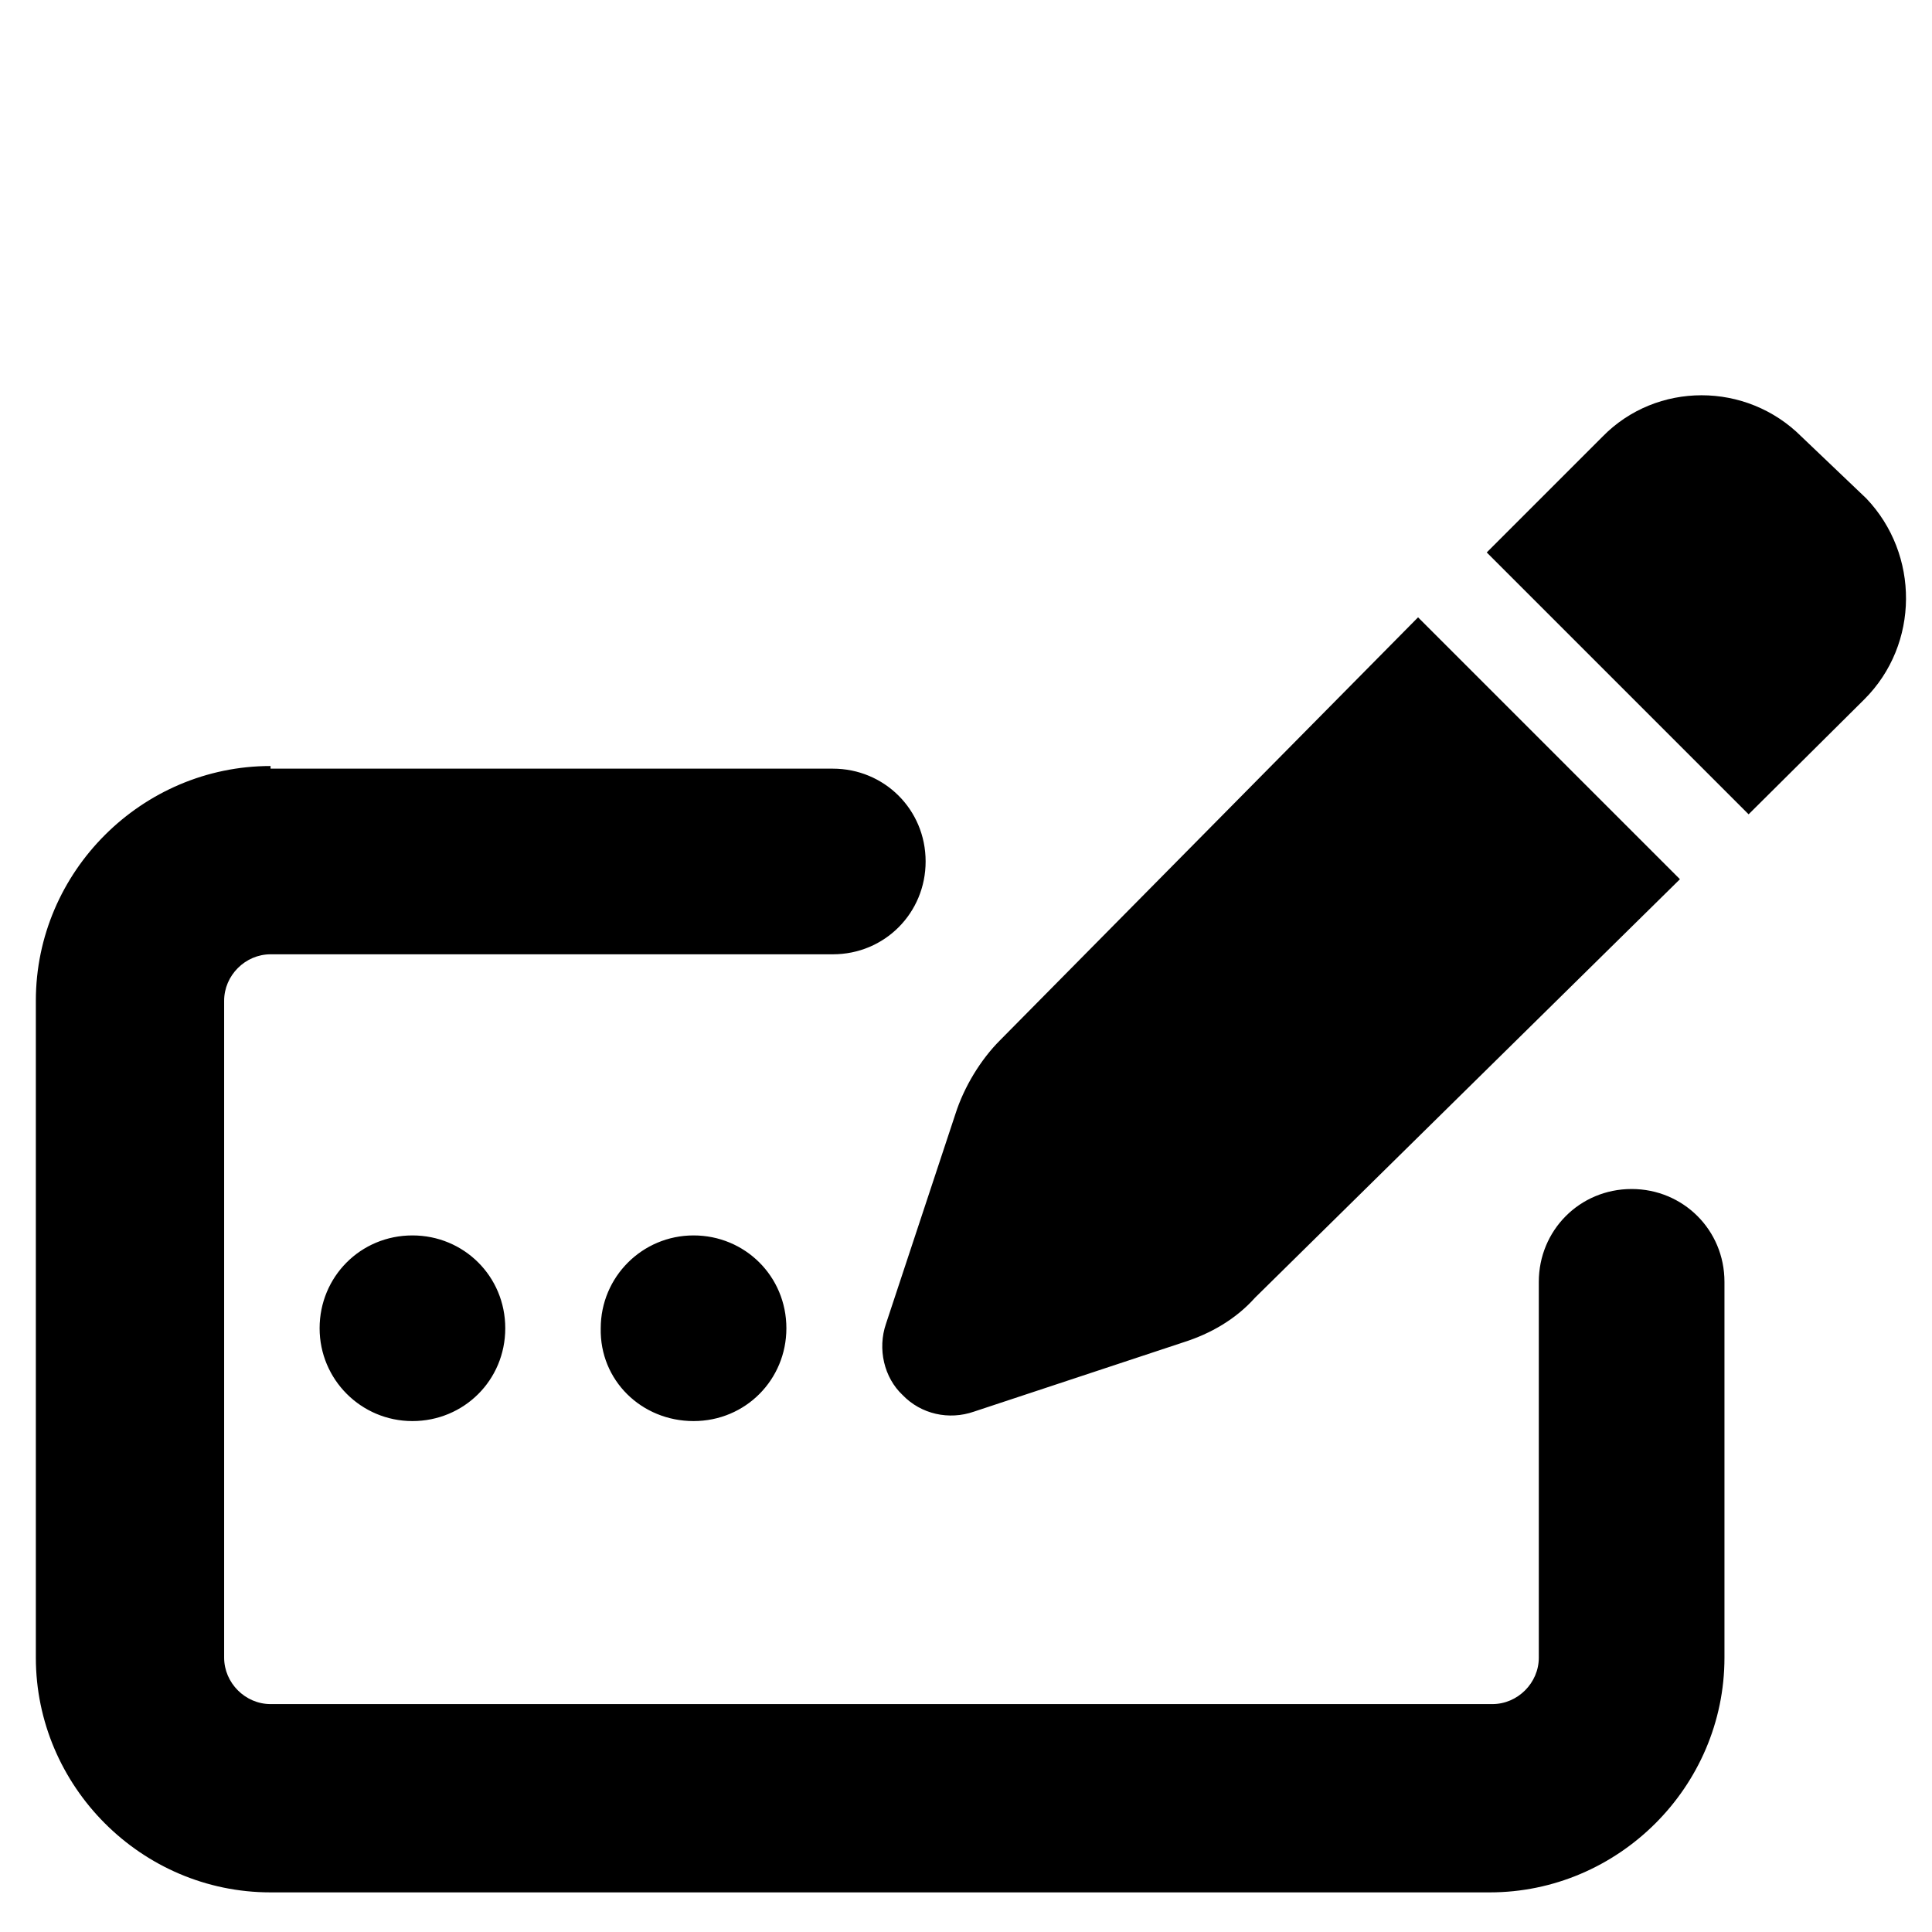 <svg xmlns="http://www.w3.org/2000/svg" viewBox="0 0 512 512"><path d="M477.4 115.7c-14.6-14.6-38.4-14.6-52.7 0L394 146.4l69.4 69.4 30.7-30.5c14.6-14.6 14.6-38.4 .5-53.2l-17.2-16.4zM265 275.7c-5.1 5.1-9.5 12.3-11.8 19.5l-18.4 55.6c-2.3 6.7-.5 14.3 4.4 18.9c4.9 5.1 12.3 6.7 18.9 4.4l55.6-18.4c7.2-2.3 13.8-6.1 18.9-11.8L445.2 233l-69.4-69.4L265 275.7zM71.7 203c-34 0-62.2 27.9-62.2 62.2v174.1c0 34 27.9 62.2 62.2 62.2h323.1c34 0 62.2-27.9 62.2-62.2v-99.6c0-13.8-11-24.6-24.6-24.6c-13.8 0-24.6 11-24.6 24.6v99.6c0 6.7-5.6 12.3-12.3 12.3H71.7c-6.7 0-12.3-5.6-12.3-12.3V265.2c0-6.7 5.6-12.3 12.3-12.3h149c13.8 0 24.6-11 24.6-24.6c0-13.8-11-24.6-24.6-24.6H71.7V203zm62.2 149c0-13.8-11-24.6-24.6-24.6c-13.8 0-24.6 11-24.6 24.6s11 24.6 24.6 24.6s24.6-10.8 24.6-24.6zm49.9 24.6c13.8 0 24.6-11 24.6-24.6c0-13.8-11-24.6-24.6-24.6s-24.6 11-24.6 24.6c-.3 13.8 10.8 24.6 24.6 24.6z"></path></svg>
